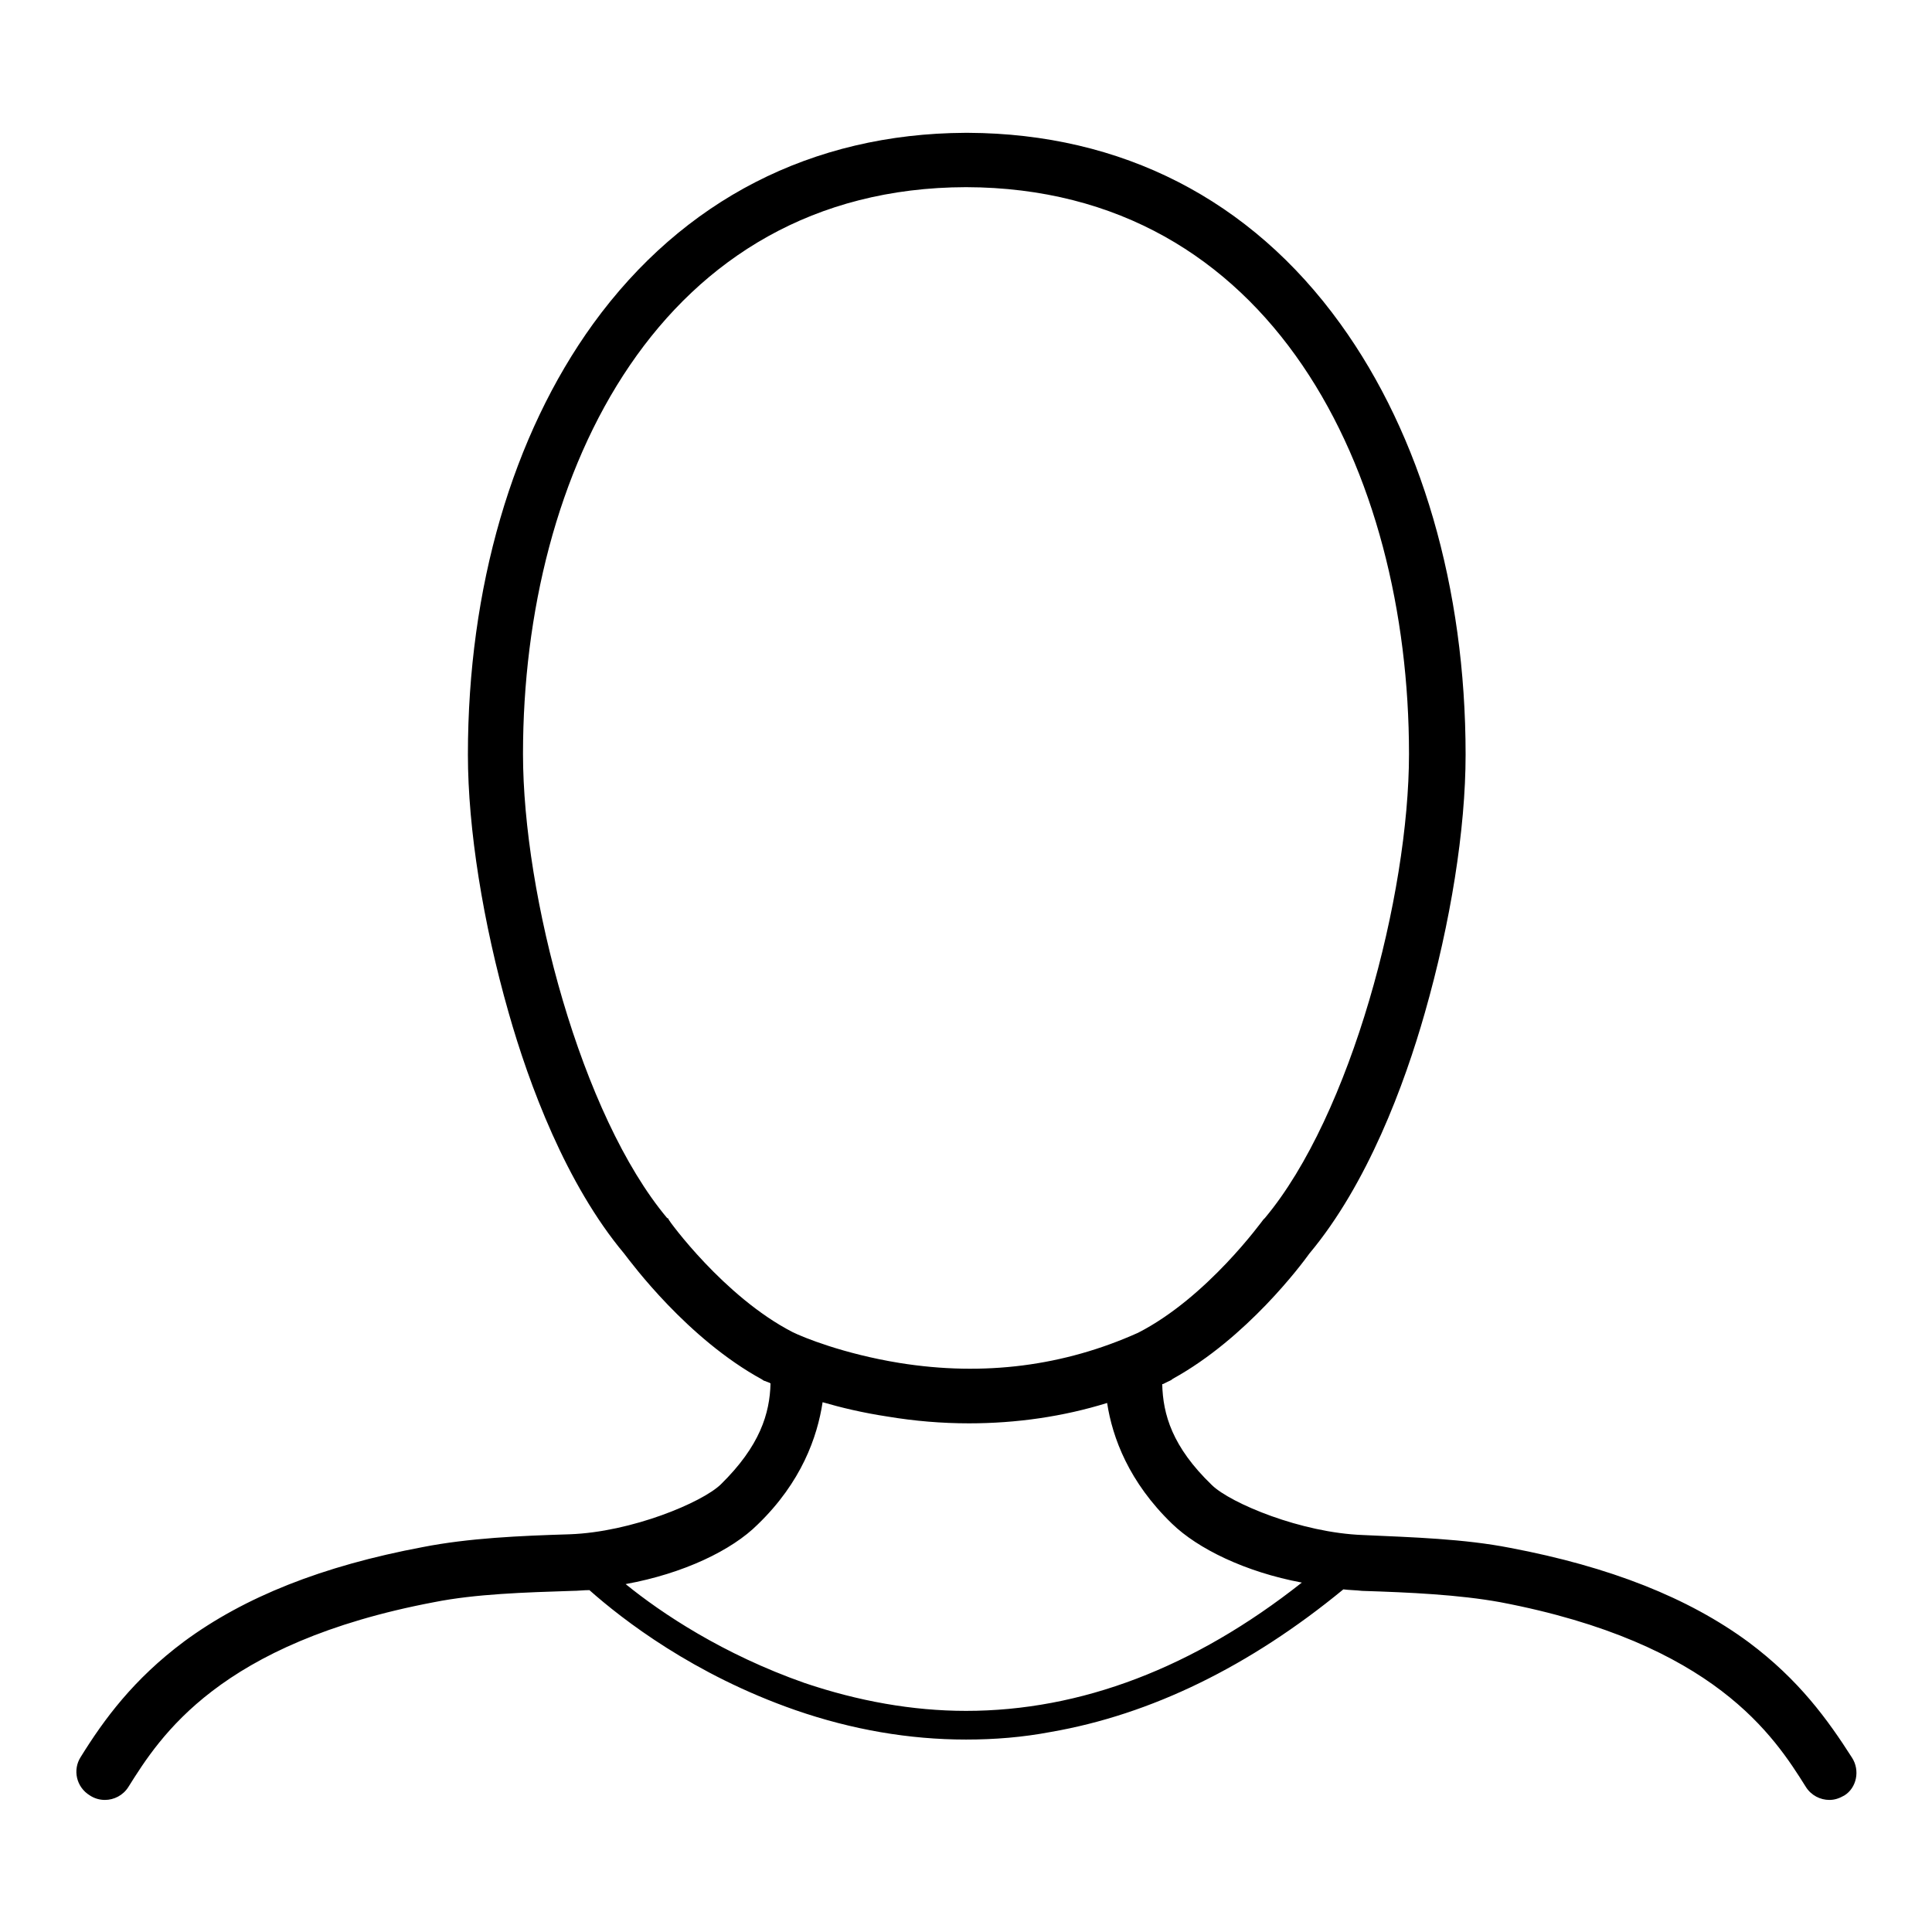 <?xml version="1.0" encoding="utf-8"?>
<!-- Svg Vector Icons : http://www.onlinewebfonts.com/icon -->
<!DOCTYPE svg PUBLIC "-//W3C//DTD SVG 1.1//EN" "http://www.w3.org/Graphics/SVG/1.1/DTD/svg11.dtd">
<svg version="1.1" xmlns="http://www.w3.org/2000/svg" xmlns:xlink="http://www.w3.org/1999/xlink" x="0px" y="0px" viewBox="0 0 256 256" enable-background="new 0 0 256 256" xml:space="preserve">
<g><g><path fill="#000000" d="M245.4,232.9c-3.2-5-7-10.3-13.7-15.3c-8-5.9-18.4-10-31.6-12.5c-6.1-1.2-12.9-1.4-19.5-1.7c-8.2-0.3-17.5-4.2-20-6.6c-5.3-5.1-6.5-9.4-6.6-13.4c0,0,0,0,0.1,0c0.2-0.1,0.4-0.2,0.6-0.3c0.2-0.1,0.5-0.2,0.7-0.4c9.8-5.4,17.1-15.2,18.1-16.6c7.7-9.2,12.6-22.4,15.3-31.9c3.4-11.9,5.4-24.3,5.4-34.2c0-22.1-5.9-42.3-16.6-57.1c-11.9-16.5-29-25.2-49.3-25.3c0,0,0,0-0.1,0l0,0c0,0-0.1,0-0.1,0s-0.1,0-0.1,0l0,0c0,0,0,0-0.1,0c-20.3,0.1-37.4,8.9-49.3,25.3c-10.7,14.8-16.6,35-16.6,57.1c0,9.8,2,22.3,5.4,34.2c2.7,9.5,7.6,22.7,15.3,31.9c1,1.3,8.4,11.3,18.3,16.7c0.1,0.1,0.3,0.2,0.4,0.2c0,0,0.2,0.1,0.5,0.2c0.1,0,0.1,0.1,0.2,0.1c-0.1,4-1.4,8.3-6.6,13.4c-2.5,2.4-11.8,6.3-20,6.6c-6.6,0.2-13.4,0.5-19.5,1.7c-13.3,2.5-23.6,6.6-31.6,12.5c-6.7,5-10.6,10.3-13.7,15.3c-1.1,1.7-0.6,4,1.2,5.1c0.6,0.4,1.3,0.6,2,0.6c1.2,0,2.4-0.6,3.1-1.7c4.2-6.7,12-19.1,40.5-24.5c5.5-1.1,12.1-1.3,18.3-1.5c0.8,0,1.5-0.1,2.3-0.1c4.4,3.9,13.8,11.2,27.3,15.9c7.5,2.6,15.1,3.9,22.6,3.9c3.8,0,7.5-0.3,11.2-1c13.3-2.3,26.4-8.7,38.8-18.9c0.8,0.1,1.6,0.1,2.5,0.2c6.3,0.2,12.8,0.5,18.3,1.5c28.4,5.4,36.3,17.8,40.5,24.5c0.7,1.1,1.9,1.7,3.1,1.7c0.7,0,1.3-0.2,2-0.6C246,236.9,246.5,234.6,245.4,232.9z M88.6,161.6c0-0.1-0.1-0.2-0.2-0.2C77,147.8,69.3,118.6,69.3,99.9c0-37.3,18.2-75,58.7-75.1c40.6,0.1,58.7,37.8,58.7,75.1c0,18.7-7.7,47.9-19.1,61.5c-0.1,0.1-0.1,0.1-0.2,0.2c-0.1,0.1-7.4,10.3-16.6,15c-9.8,4.4-20.4,5.8-31.6,4c-7.4-1.2-12.8-3.4-14.2-4.1C95.9,171.8,88.6,161.7,88.6,161.6z M128,226.7c-7.1,0-14.3-1.3-21.4-3.7c-10.8-3.8-18.9-9.2-23.7-13.1c7.7-1.4,14.1-4.5,17.5-7.9c5.8-5.6,7.9-11.6,8.6-16.2c2.4,0.7,5.3,1.4,8.6,1.9c3.6,0.6,7.2,0.9,10.8,0.9c6.3,0,12.5-0.9,18.3-2.7c0.7,4.6,2.9,10.5,8.6,16c3.4,3.3,9.7,6.4,17.2,7.8C158.2,221,143.2,226.7,128,226.7z"/></g></g>
</svg>